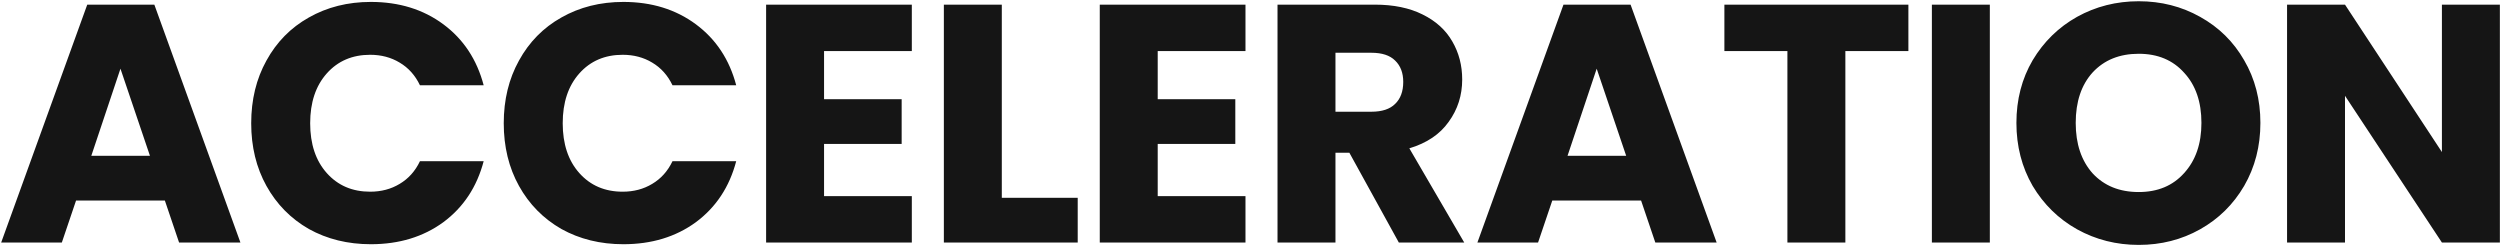 <svg width="1505" height="148" viewBox="0 0 1505 148" fill="none" xmlns="http://www.w3.org/2000/svg">
<path d="M99.24 120.704H45.792L37.224 146H0.708L52.524 2.792H92.916L144.732 146H107.808L99.24 120.704ZM90.264 93.776L72.516 41.348L54.972 93.776H90.264ZM151.224 74.192C151.224 60.048 154.284 47.468 160.404 36.452C166.524 25.3 175.024 16.664 185.904 10.544C196.92 4.288 209.364 1.16 223.236 1.16C240.236 1.16 254.788 5.648 266.892 14.624C278.996 23.6 287.088 35.84 291.168 51.344H252.816C249.96 45.36 245.88 40.804 240.576 37.676C235.408 34.548 229.492 32.984 222.828 32.984C212.084 32.984 203.38 36.724 196.716 44.204C190.052 51.684 186.72 61.68 186.72 74.192C186.72 86.704 190.052 96.7 196.716 104.18C203.38 111.66 212.084 115.4 222.828 115.4C229.492 115.4 235.408 113.836 240.576 110.708C245.88 107.58 249.96 103.024 252.816 97.04H291.168C287.088 112.544 278.996 124.784 266.892 133.76C254.788 142.6 240.236 147.02 223.236 147.02C209.364 147.02 196.92 143.96 185.904 137.84C175.024 131.584 166.524 122.948 160.404 111.932C154.284 100.916 151.224 88.336 151.224 74.192ZM303.253 74.192C303.253 60.048 306.313 47.468 312.433 36.452C318.553 25.3 327.053 16.664 337.933 10.544C348.949 4.288 361.393 1.16 375.265 1.16C392.265 1.16 406.817 5.648 418.921 14.624C431.025 23.6 439.117 35.84 443.197 51.344H404.845C401.989 45.36 397.909 40.804 392.605 37.676C387.437 34.548 381.521 32.984 374.857 32.984C364.113 32.984 355.409 36.724 348.745 44.204C342.081 51.684 338.749 61.68 338.749 74.192C338.749 86.704 342.081 96.7 348.745 104.18C355.409 111.66 364.113 115.4 374.857 115.4C381.521 115.4 387.437 113.836 392.605 110.708C397.909 107.58 401.989 103.024 404.845 97.04H443.197C439.117 112.544 431.025 124.784 418.921 133.76C406.817 142.6 392.265 147.02 375.265 147.02C361.393 147.02 348.949 143.96 337.933 137.84C327.053 131.584 318.553 122.948 312.433 111.932C306.313 100.916 303.253 88.336 303.253 74.192ZM496.081 30.74V59.708H542.797V86.636H496.081V118.052H548.917V146H461.197V2.792H548.917V30.74H496.081ZM603.087 119.072H648.783V146H568.203V2.792H603.087V119.072ZM696.943 30.74V59.708H743.659V86.636H696.943V118.052H749.779V146H662.059V2.792H749.779V30.74H696.943ZM842.097 146L812.313 91.94H803.949V146H769.065V2.792H827.613C838.901 2.792 848.489 4.764 856.377 8.708C864.401 12.652 870.385 18.092 874.329 25.028C878.273 31.828 880.245 39.444 880.245 47.876C880.245 57.396 877.525 65.896 872.085 73.376C866.781 80.856 858.893 86.16 848.421 89.288L881.469 146H842.097ZM803.949 67.256H825.573C831.965 67.256 836.725 65.692 839.853 62.564C843.117 59.436 844.749 55.016 844.749 49.304C844.749 43.864 843.117 39.58 839.853 36.452C836.725 33.324 831.965 31.76 825.573 31.76H803.949V67.256ZM987.929 120.704H934.481L925.913 146H889.397L941.213 2.792H981.605L1033.42 146H996.497L987.929 120.704ZM978.953 93.776L961.205 41.348L943.661 93.776H978.953ZM1148.85 2.792V30.74H1110.91V146H1076.02V30.74H1038.08V2.792H1148.85ZM1197.88 2.792V146H1162.99V2.792H1197.88ZM1287.52 147.428C1274.06 147.428 1261.68 144.3 1250.4 138.044C1239.24 131.788 1230.34 123.084 1223.67 111.932C1217.14 100.644 1213.88 87.996 1213.88 73.988C1213.88 59.98 1217.14 47.4 1223.67 36.248C1230.34 25.096 1239.24 16.392 1250.4 10.136C1261.68 3.88 1274.06 0.752 1287.52 0.752C1300.99 0.752 1313.3 3.88 1324.45 10.136C1335.74 16.392 1344.58 25.096 1350.97 36.248C1357.5 47.4 1360.76 59.98 1360.76 73.988C1360.76 87.996 1357.5 100.644 1350.97 111.932C1344.44 123.084 1335.6 131.788 1324.45 138.044C1313.3 144.3 1300.99 147.428 1287.52 147.428ZM1287.52 115.604C1298.95 115.604 1308.06 111.796 1314.86 104.18C1321.8 96.564 1325.26 86.5 1325.26 73.988C1325.26 61.34 1321.8 51.276 1314.86 43.796C1308.06 36.18 1298.95 32.372 1287.52 32.372C1275.96 32.372 1266.72 36.112 1259.78 43.592C1252.98 51.072 1249.58 61.204 1249.58 73.988C1249.58 86.636 1252.98 96.768 1259.78 104.384C1266.72 111.864 1275.96 115.604 1287.52 115.604ZM1504.92 146H1470.03L1411.69 57.668V146H1376.81V2.792H1411.69L1470.03 91.532V2.792H1504.92V146Z" fill="#151515"/>
</svg>
